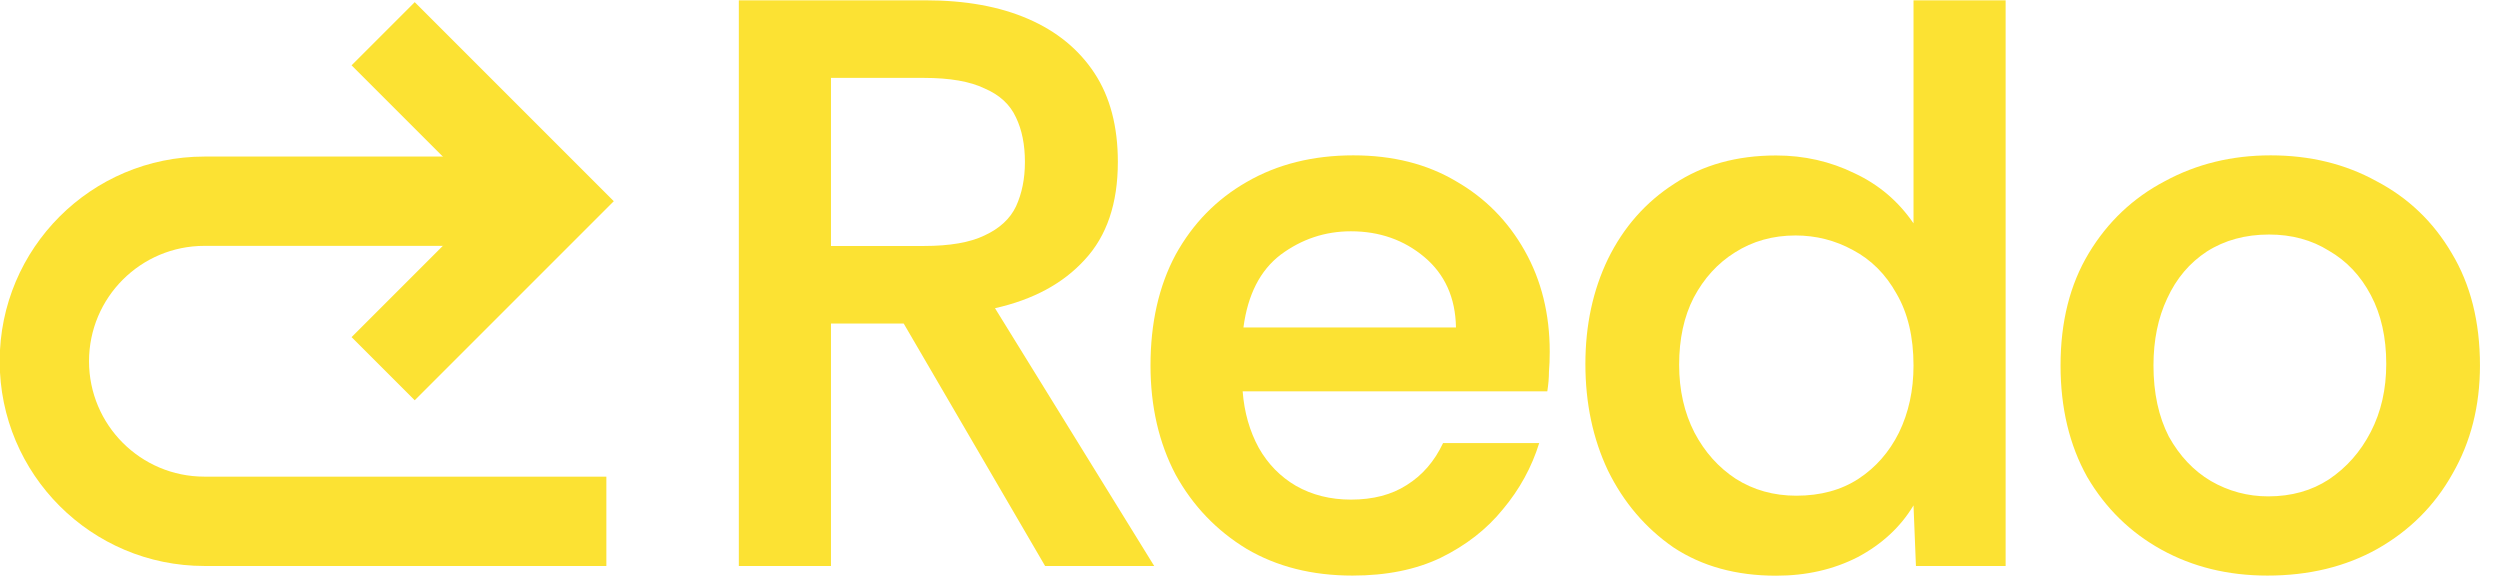 <?xml version="1.0" encoding="utf-8"?>
<svg xmlns="http://www.w3.org/2000/svg" fill="none" height="100%" overflow="visible" preserveAspectRatio="none" style="display: block;" viewBox="0 0 64 15" width="100%">
<g id="Logo 05">
<g id="Group 2147220659">
<g id="Redo">
<path d="M58.046 14.735C57.039 14.735 56.136 14.514 55.336 14.073C54.536 13.631 53.902 13.011 53.433 12.211C52.978 11.397 52.75 10.445 52.75 9.356C52.75 8.238 52.991 7.28 53.474 6.48C53.957 5.68 54.605 5.066 55.419 4.639C56.233 4.197 57.136 3.977 58.129 3.977C59.136 3.977 60.039 4.197 60.839 4.639C61.653 5.066 62.294 5.68 62.763 6.48C63.246 7.28 63.487 8.238 63.487 9.356C63.487 10.39 63.253 11.314 62.784 12.128C62.329 12.942 61.688 13.583 60.86 14.052C60.046 14.507 59.108 14.735 58.046 14.735ZM58.067 12.707C58.66 12.707 59.177 12.562 59.619 12.273C60.074 11.969 60.432 11.562 60.694 11.052C60.957 10.542 61.088 9.963 61.088 9.314C61.088 8.638 60.957 8.052 60.694 7.556C60.432 7.059 60.074 6.68 59.619 6.418C59.177 6.142 58.667 6.004 58.088 6.004C57.481 6.004 56.95 6.149 56.495 6.439C56.053 6.728 55.715 7.128 55.481 7.638C55.246 8.135 55.129 8.707 55.129 9.356C55.129 10.059 55.26 10.666 55.522 11.176C55.798 11.673 56.157 12.052 56.598 12.314C57.053 12.576 57.543 12.707 58.067 12.707Z" fill="#FCE233" id="Vector"/>
<path d="M45.468 14.738C44.448 14.738 43.572 14.497 42.841 14.014C42.124 13.518 41.565 12.863 41.165 12.049C40.779 11.235 40.586 10.325 40.586 9.318C40.586 8.325 40.779 7.428 41.165 6.628C41.565 5.814 42.131 5.173 42.862 4.704C43.593 4.221 44.462 3.98 45.468 3.98C46.186 3.98 46.855 4.132 47.475 4.435C48.096 4.725 48.599 5.152 48.986 5.718V0.008H51.344V14.49H49.048L48.986 12.938C48.655 13.49 48.179 13.931 47.558 14.262C46.937 14.58 46.241 14.738 45.468 14.738ZM45.986 12.69C46.606 12.69 47.137 12.545 47.579 12.256C48.02 11.966 48.365 11.573 48.613 11.076C48.861 10.566 48.986 9.994 48.986 9.359C48.986 8.628 48.841 8.014 48.551 7.518C48.275 7.021 47.903 6.649 47.434 6.401C46.979 6.152 46.489 6.028 45.965 6.028C45.386 6.028 44.868 6.173 44.413 6.463C43.972 6.739 43.62 7.125 43.358 7.621C43.11 8.104 42.986 8.676 42.986 9.338C42.986 9.987 43.117 10.566 43.379 11.076C43.641 11.573 43.993 11.966 44.434 12.256C44.889 12.545 45.406 12.69 45.986 12.69Z" fill="#FCE233" id="Vector_2"/>
<path d="M34.625 14.735C33.591 14.735 32.688 14.507 31.915 14.052C31.143 13.583 30.536 12.949 30.095 12.149C29.667 11.335 29.453 10.404 29.453 9.356C29.453 8.266 29.667 7.321 30.095 6.521C30.536 5.721 31.143 5.101 31.915 4.659C32.701 4.204 33.612 3.977 34.646 3.977C35.653 3.977 36.529 4.197 37.273 4.639C38.018 5.066 38.605 5.659 39.032 6.418C39.46 7.176 39.673 8.038 39.673 9.004C39.673 9.197 39.666 9.369 39.653 9.521C39.653 9.673 39.639 9.838 39.611 10.018H31.812C31.853 10.556 31.991 11.038 32.225 11.466C32.46 11.88 32.777 12.204 33.177 12.438C33.591 12.673 34.06 12.79 34.584 12.79C35.15 12.79 35.625 12.666 36.011 12.418C36.411 12.169 36.722 11.811 36.943 11.342H39.404C39.211 11.963 38.901 12.528 38.474 13.038C38.06 13.549 37.529 13.962 36.88 14.28C36.246 14.583 35.494 14.735 34.625 14.735ZM31.832 8.383H37.273C37.26 7.625 36.991 7.025 36.467 6.583C35.943 6.142 35.315 5.921 34.584 5.921C33.922 5.921 33.322 6.121 32.784 6.521C32.26 6.921 31.943 7.542 31.832 8.383Z" fill="#FCE233" id="Vector_3"/>
<path d="M18.914 14.49V0.008H23.693C24.714 0.008 25.59 0.166 26.321 0.484C27.052 0.801 27.617 1.263 28.017 1.87C28.417 2.477 28.617 3.235 28.617 4.146C28.617 5.208 28.334 6.042 27.769 6.649C27.217 7.256 26.452 7.67 25.472 7.89L29.548 14.49H26.755L23.135 8.283H21.273V14.49H18.914ZM21.273 6.297H23.652C24.314 6.297 24.831 6.208 25.203 6.028C25.59 5.849 25.859 5.601 26.01 5.283C26.162 4.952 26.238 4.573 26.238 4.146C26.238 3.704 26.162 3.325 26.01 3.008C25.859 2.677 25.59 2.428 25.203 2.263C24.831 2.084 24.314 1.994 23.652 1.994H21.273V6.297Z" fill="#FCE233" id="Vector_4"/>
</g>
<path clip-rule="evenodd" d="M5.233 6.294C3.601 6.294 2.279 7.617 2.279 9.248C2.279 10.879 3.601 12.202 5.233 12.202H15.523V14.489H5.233C2.338 14.489 -0.008 12.142 -0.008 9.248C-0.008 6.354 2.338 4.008 5.233 4.008H12.95V6.294H5.233Z" fill="#FCE233" fill-rule="evenodd" id="Vector 2669 (Stroke)"/>
<path clip-rule="evenodd" d="M12.479 5.151L9 1.672L10.617 0.055L15.713 5.151L10.617 10.247L9 8.63L12.479 5.151Z" fill="#FCE233" fill-rule="evenodd" id="Vector 2670 (Stroke)"/>
</g>
</g>
</svg>